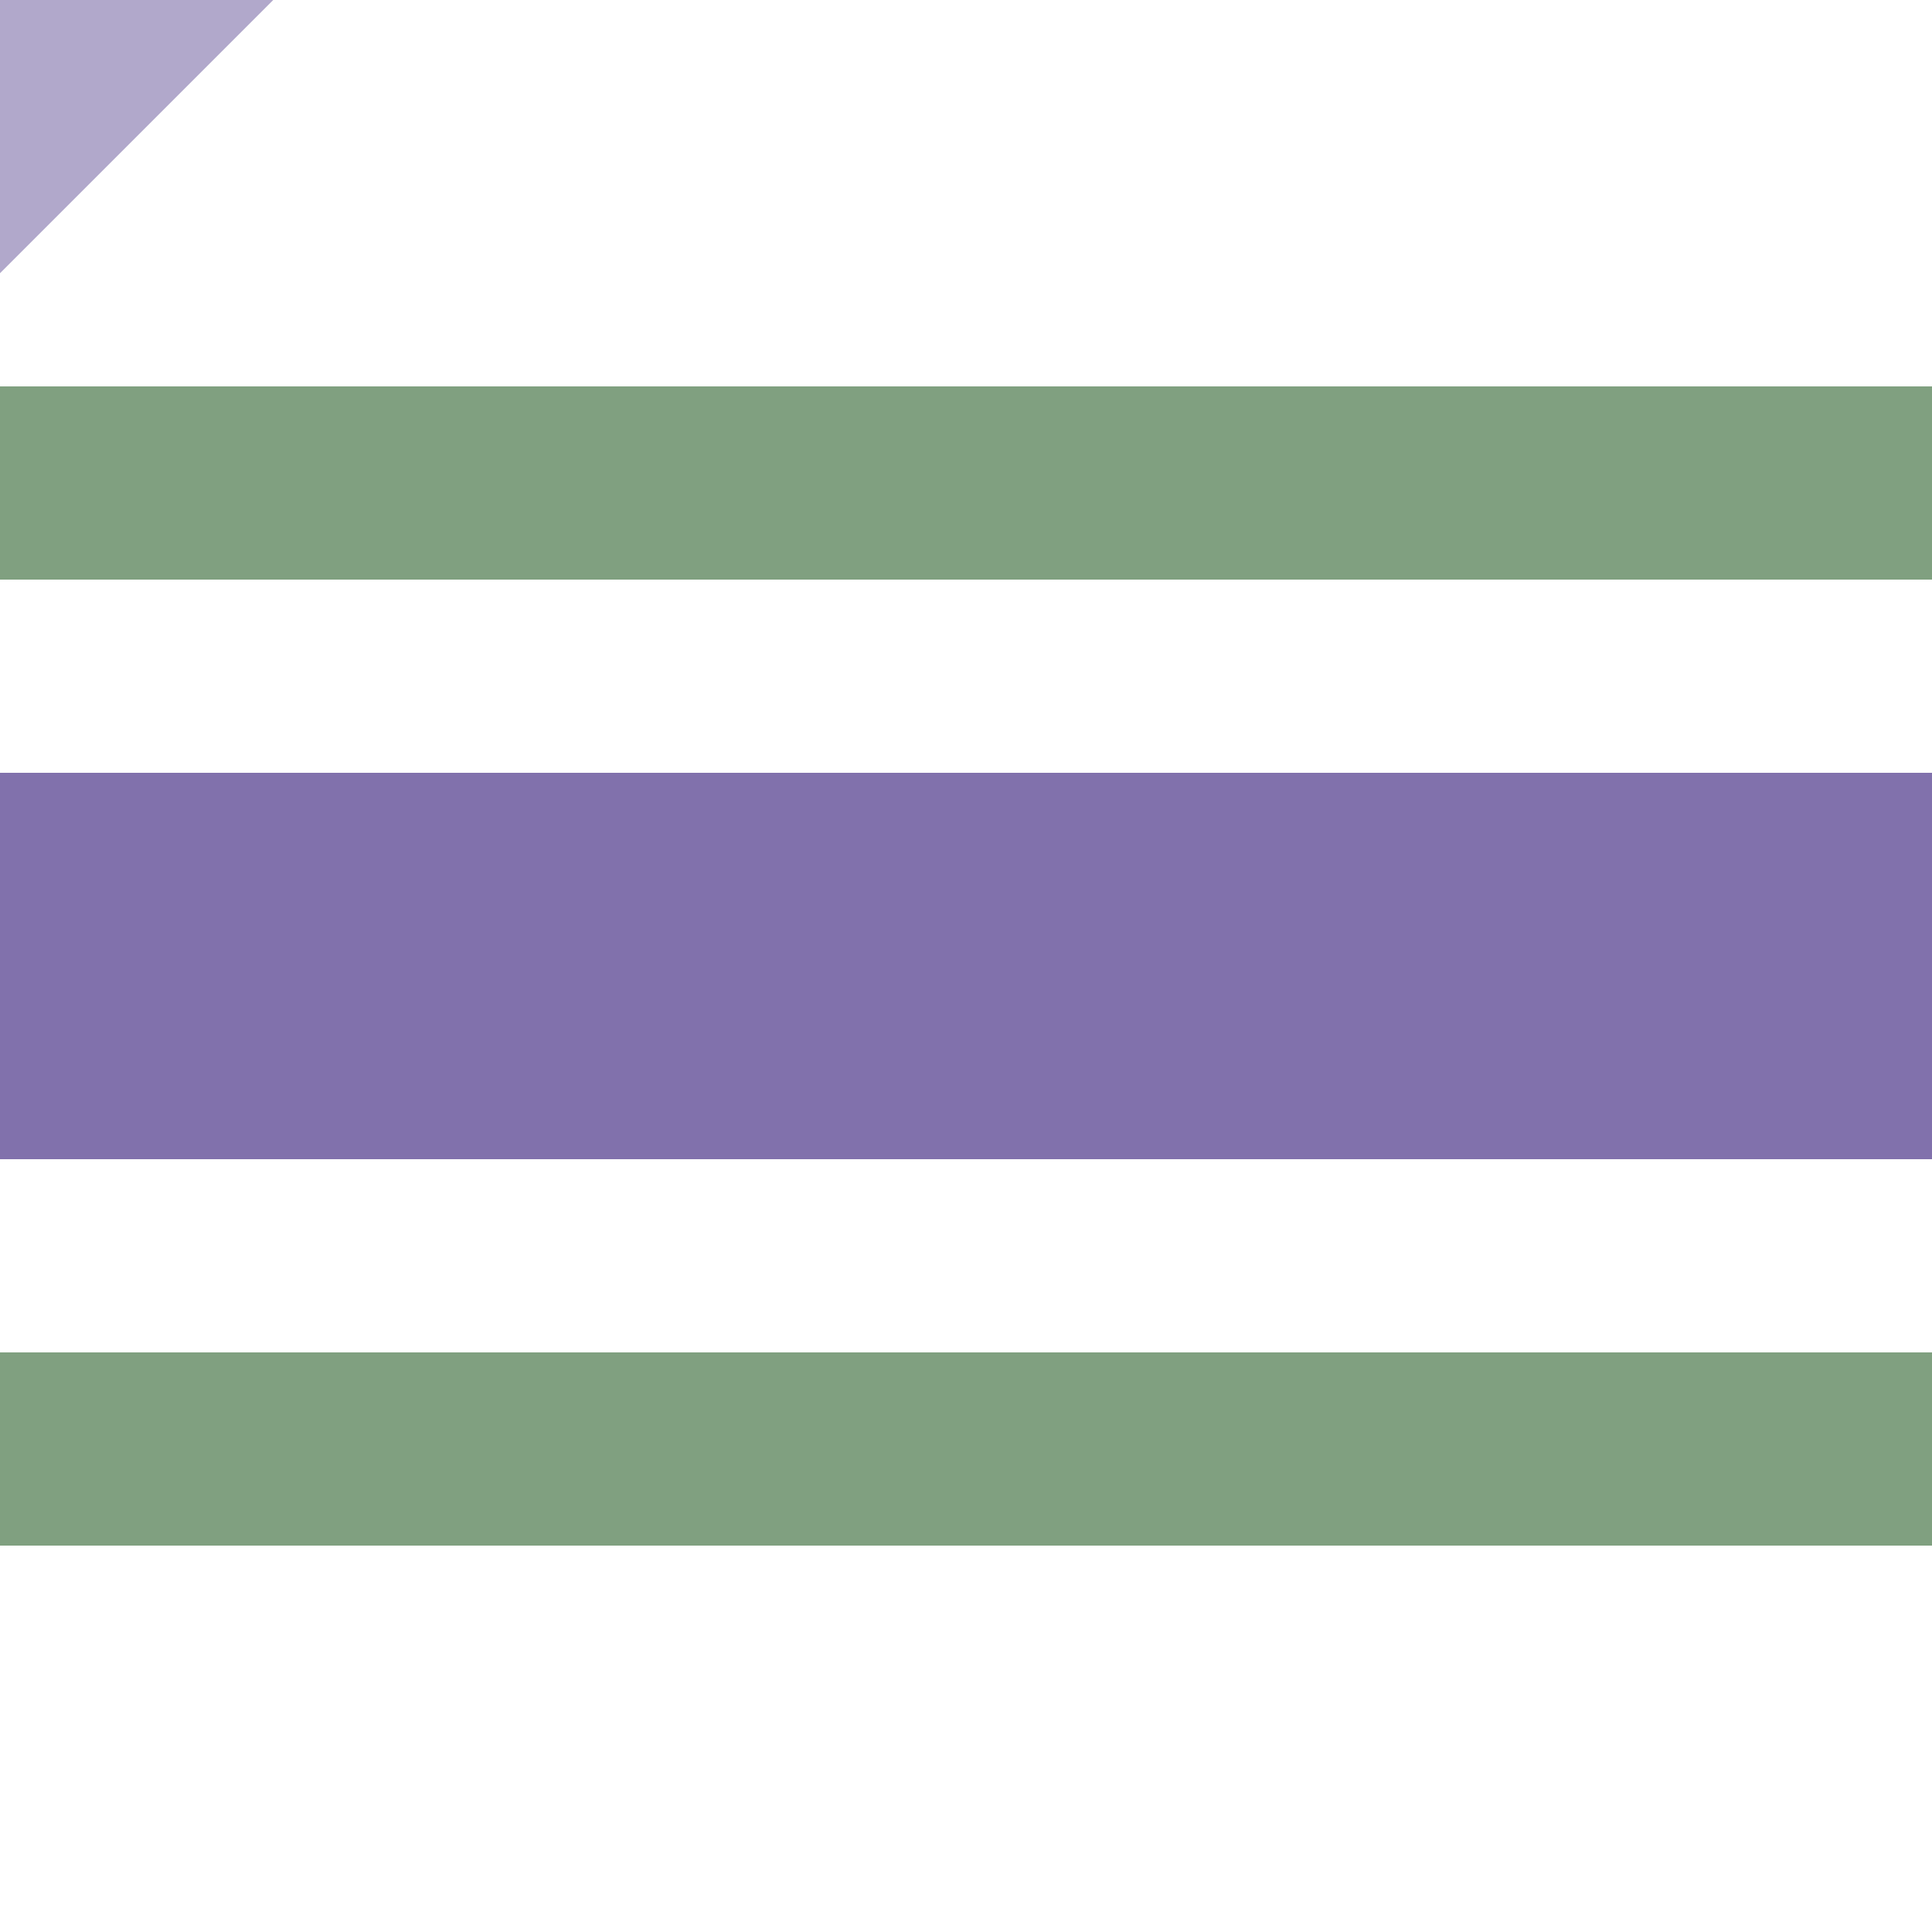 <?xml version="1.0" encoding="UTF-8"?>
<svg xmlns="http://www.w3.org/2000/svg" width="500" height="500">
 <title>ehSTRq+c4 purple</title>
 <g stroke-width="100">
  <path stroke="#B1A8CB" d="M 40,-40 -40,40"/>
  <path stroke="#8171AC" d="M 0,250 H 500"/>
 </g>
 <path stroke="#80A080" d="m 0,125 H 500 m 0,250 H 0" stroke-width="50"/>
</svg>